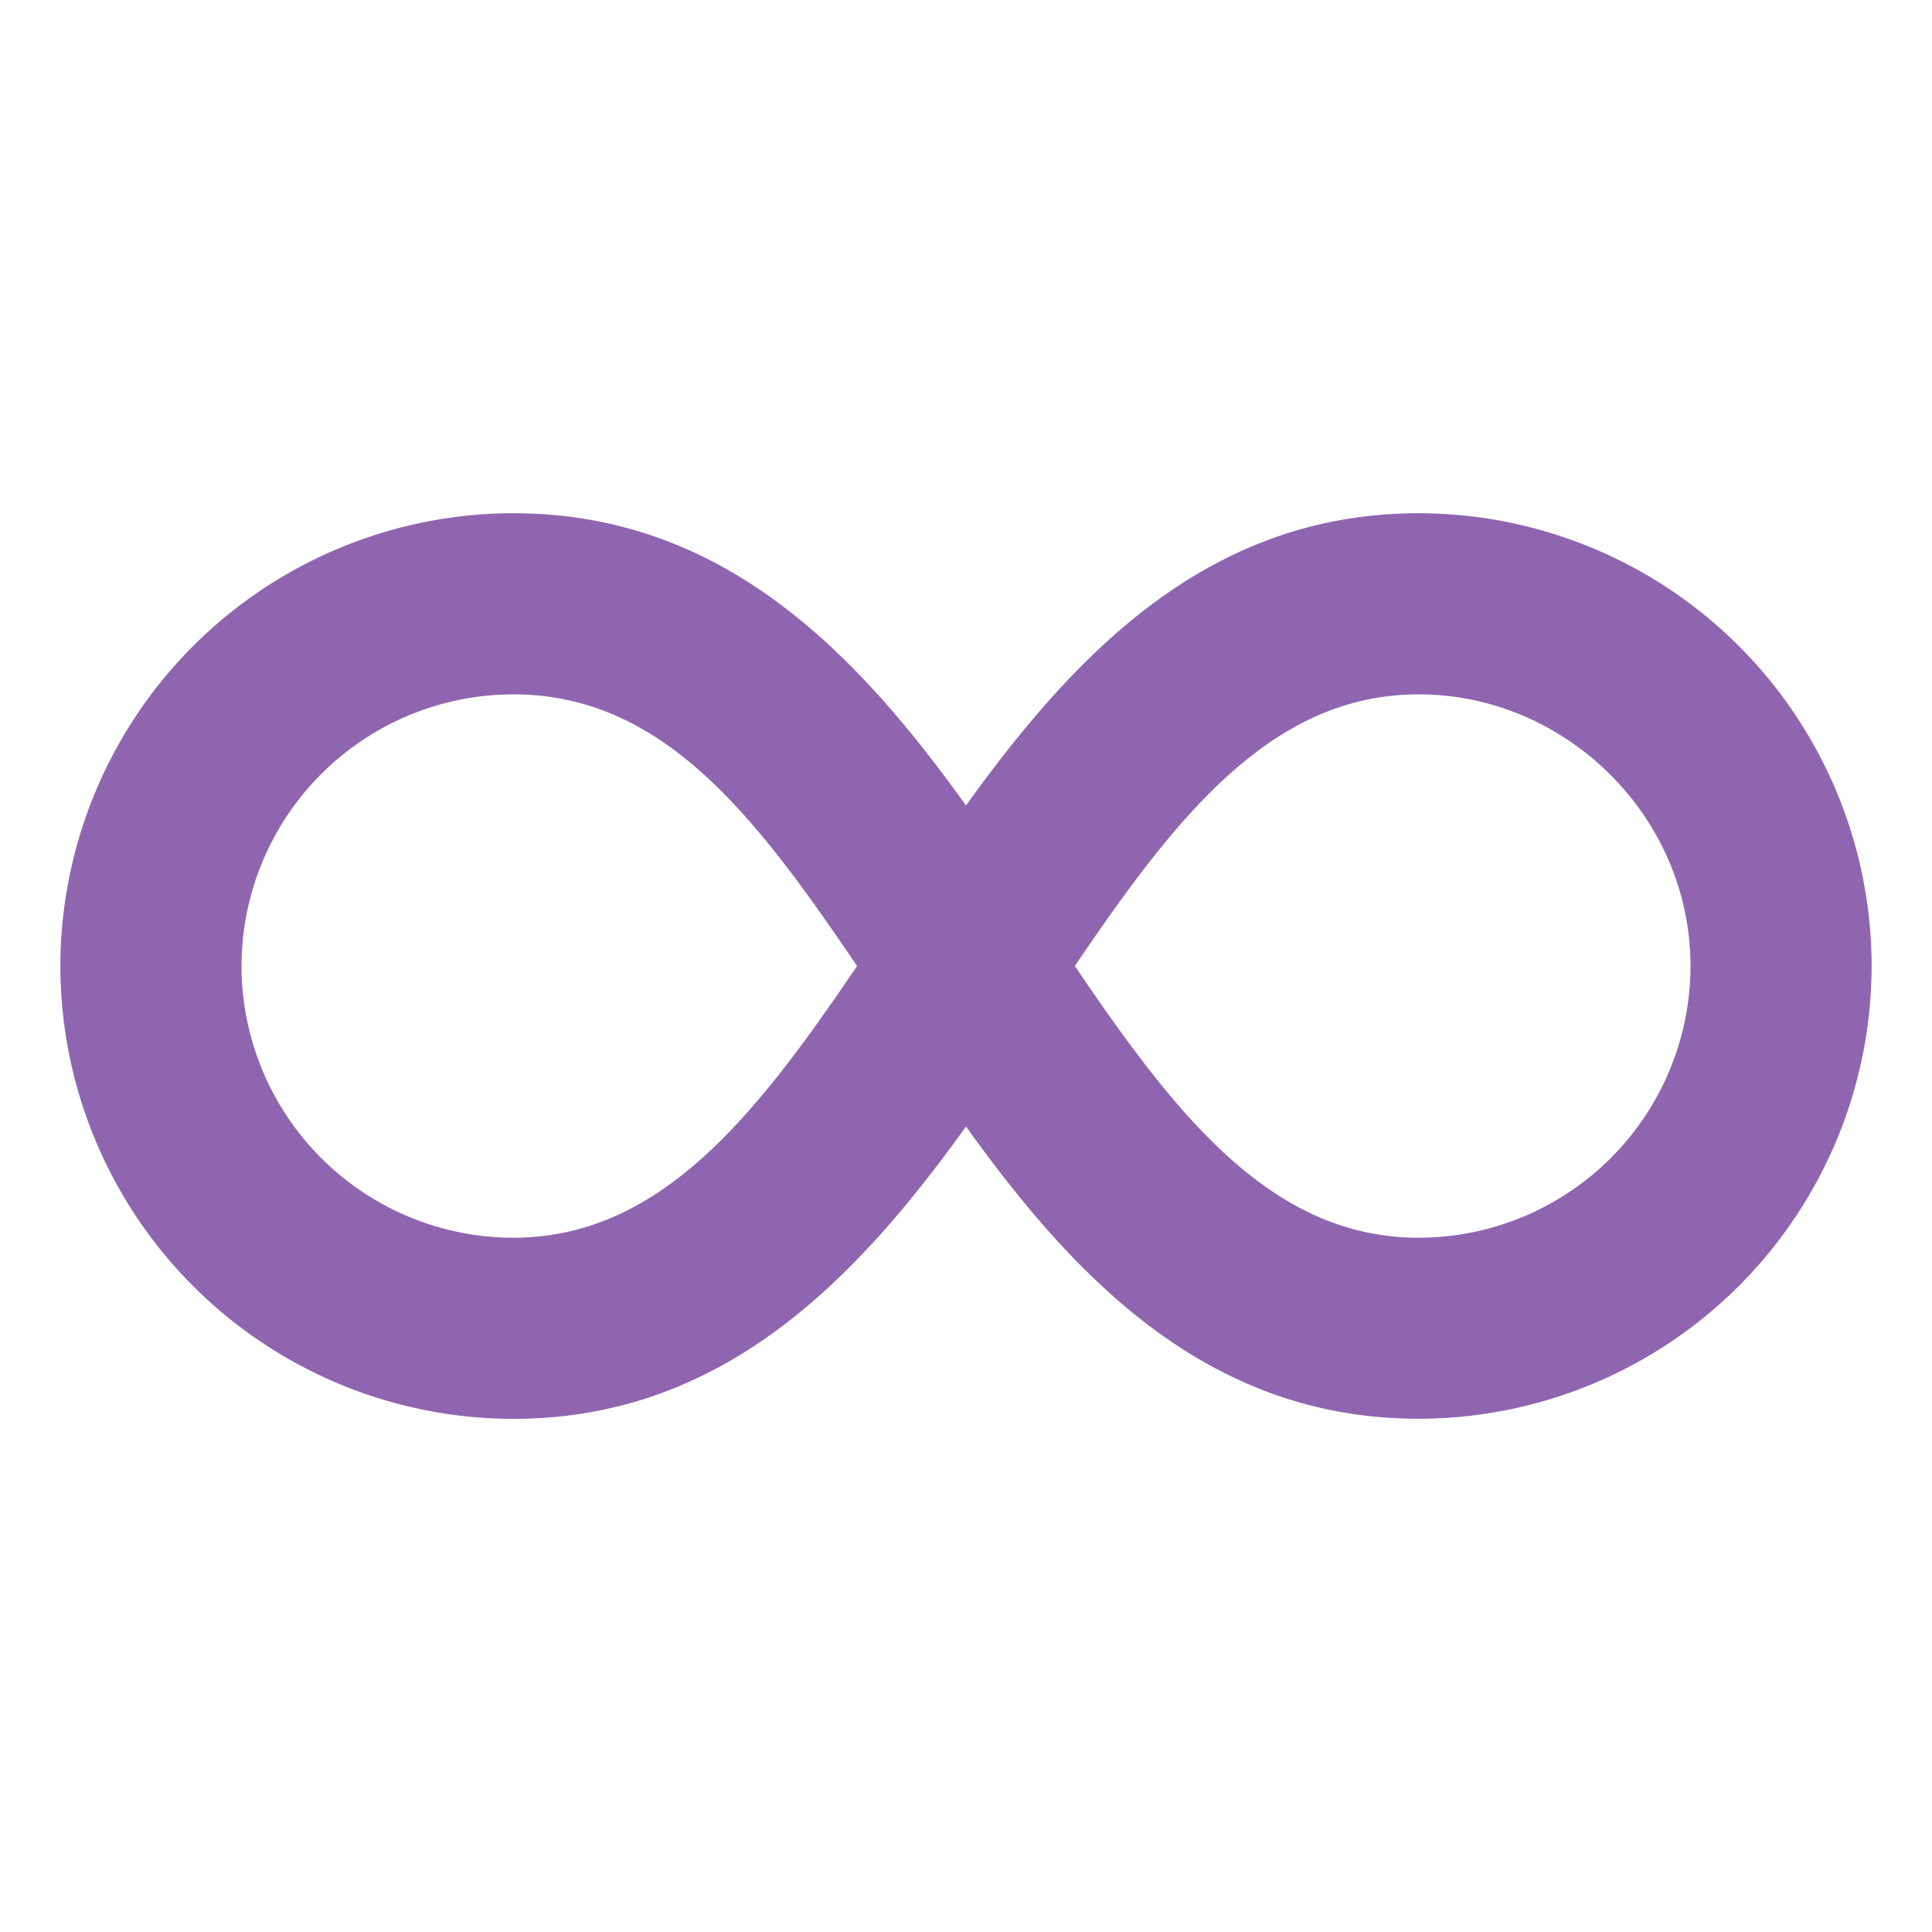 <svg xmlns="http://www.w3.org/2000/svg" viewBox="0 0 20 20" fill="#9065B0"><path d="M14.688 5.313c-2.172 0-3.55 1.443-4.688 3.025-1.137-1.585-2.516-3.025-4.687-3.025A4.693 4.693 0 0 0 .625 10a4.693 4.693 0 0 0 4.688 4.688c2.171 0 3.55-1.444 4.687-3.026 1.137 1.585 2.516 3.025 4.688 3.025A4.693 4.693 0 0 0 19.375 10a4.693 4.693 0 0 0-4.687-4.687m-9.375 7.5A2.817 2.817 0 0 1 2.5 10a2.817 2.817 0 0 1 2.813-2.812c1.55 0 2.506 1.256 3.559 2.812-1.053 1.556-2.04 2.813-3.56 2.813m9.375 0c-1.52 0-2.507-1.257-3.56-2.813 1.053-1.556 2.04-2.812 3.56-2.812C16.206 7.188 17.5 8.45 17.5 10a2.817 2.817 0 0 1-2.812 2.813" fill="#9065B0"></path></svg>